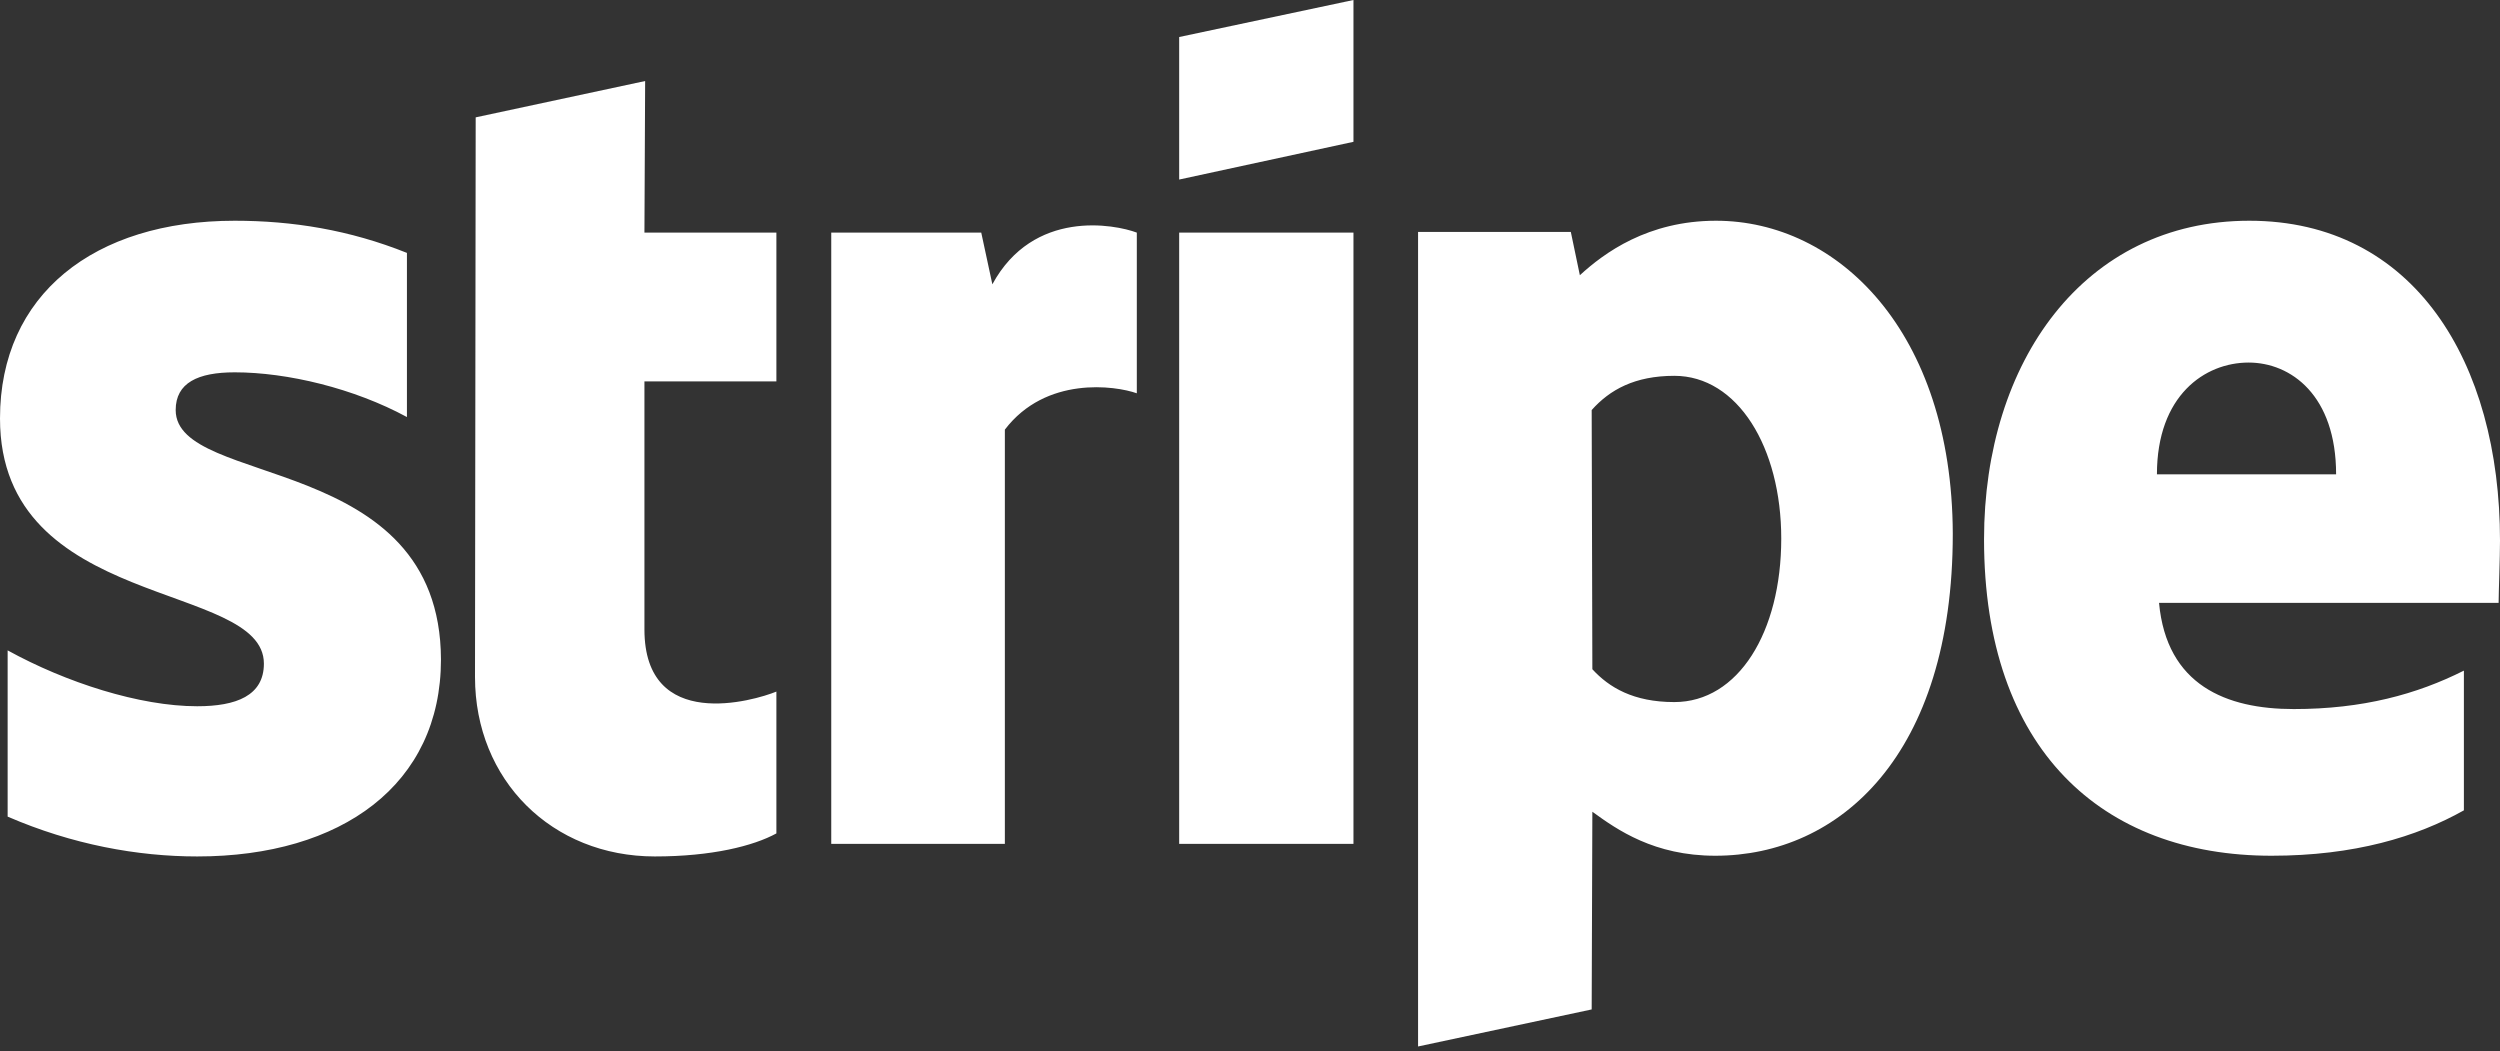 <svg width="88" height="37" viewBox="0 0 88 37" fill="none" xmlns="http://www.w3.org/2000/svg">
<rect x="0" y="0" width="88" height="37" fill="#333333" stroke="none"/>
<g clip-path="url(#clip0_12_74)">
<path d="M6.184 14.434C6.184 13.475 6.967 13.106 8.262 13.106C10.12 13.106 12.467 13.672 14.324 14.68V8.902C12.296 8.09 10.291 7.77 8.262 7.77C3.3 7.77 0 10.377 0 14.729C0 21.516 9.289 20.434 9.289 23.36C9.289 24.491 8.311 24.86 6.942 24.86C4.913 24.86 2.322 24.024 0.269 22.893V28.745C2.542 29.729 4.84 30.147 6.942 30.147C12.027 30.147 15.522 27.614 15.522 23.213C15.498 15.885 6.184 17.188 6.184 14.434ZM22.709 2.852L16.744 4.131L16.72 23.828C16.72 27.467 19.433 30.147 23.051 30.147C25.056 30.147 26.522 29.778 27.329 29.336V24.344C26.547 24.664 22.684 25.795 22.684 22.155V13.426H27.329V8.188H22.684L22.709 2.852ZM34.931 10.008L34.54 8.188H29.26V29.704H35.371V15.123C36.813 13.229 39.258 13.574 40.016 13.844V8.188C39.233 7.893 36.373 7.352 34.931 10.008ZM41.507 8.188H47.642V29.704H41.507V8.188ZM41.507 6.32L47.642 4.992V0L41.507 1.303V6.32ZM60.402 7.77C58.007 7.77 56.467 8.902 55.611 9.688L55.293 8.164H49.916V36.836L56.027 35.532L56.051 28.573C56.931 29.213 58.227 30.122 60.378 30.122C64.753 30.122 68.738 26.582 68.738 18.787C68.713 11.656 64.68 7.77 60.402 7.77ZM58.936 24.713C57.493 24.713 56.638 24.196 56.051 23.557L56.027 14.434C56.662 13.721 57.542 13.229 58.936 13.229C61.16 13.229 62.7 15.738 62.7 18.959C62.7 22.254 61.184 24.713 58.936 24.713ZM88 19.032C88 12.738 84.969 7.77 79.176 7.77C73.358 7.77 69.838 12.738 69.838 18.983C69.838 26.385 73.993 30.122 79.958 30.122C82.867 30.122 85.067 29.459 86.729 28.524V23.606C85.067 24.442 83.16 24.959 80.74 24.959C78.369 24.959 76.267 24.123 75.998 21.221H87.951C87.951 20.901 88 19.623 88 19.032ZM75.924 16.697C75.924 13.918 77.611 12.762 79.151 12.762C80.642 12.762 82.231 13.918 82.231 16.697H75.924Z" fill="white"/>
</g>
<defs>
<clipPath id="clip0_12_74">
<rect width="88" height="37" fill="white"/>
</clipPath>
</defs>
</svg>
